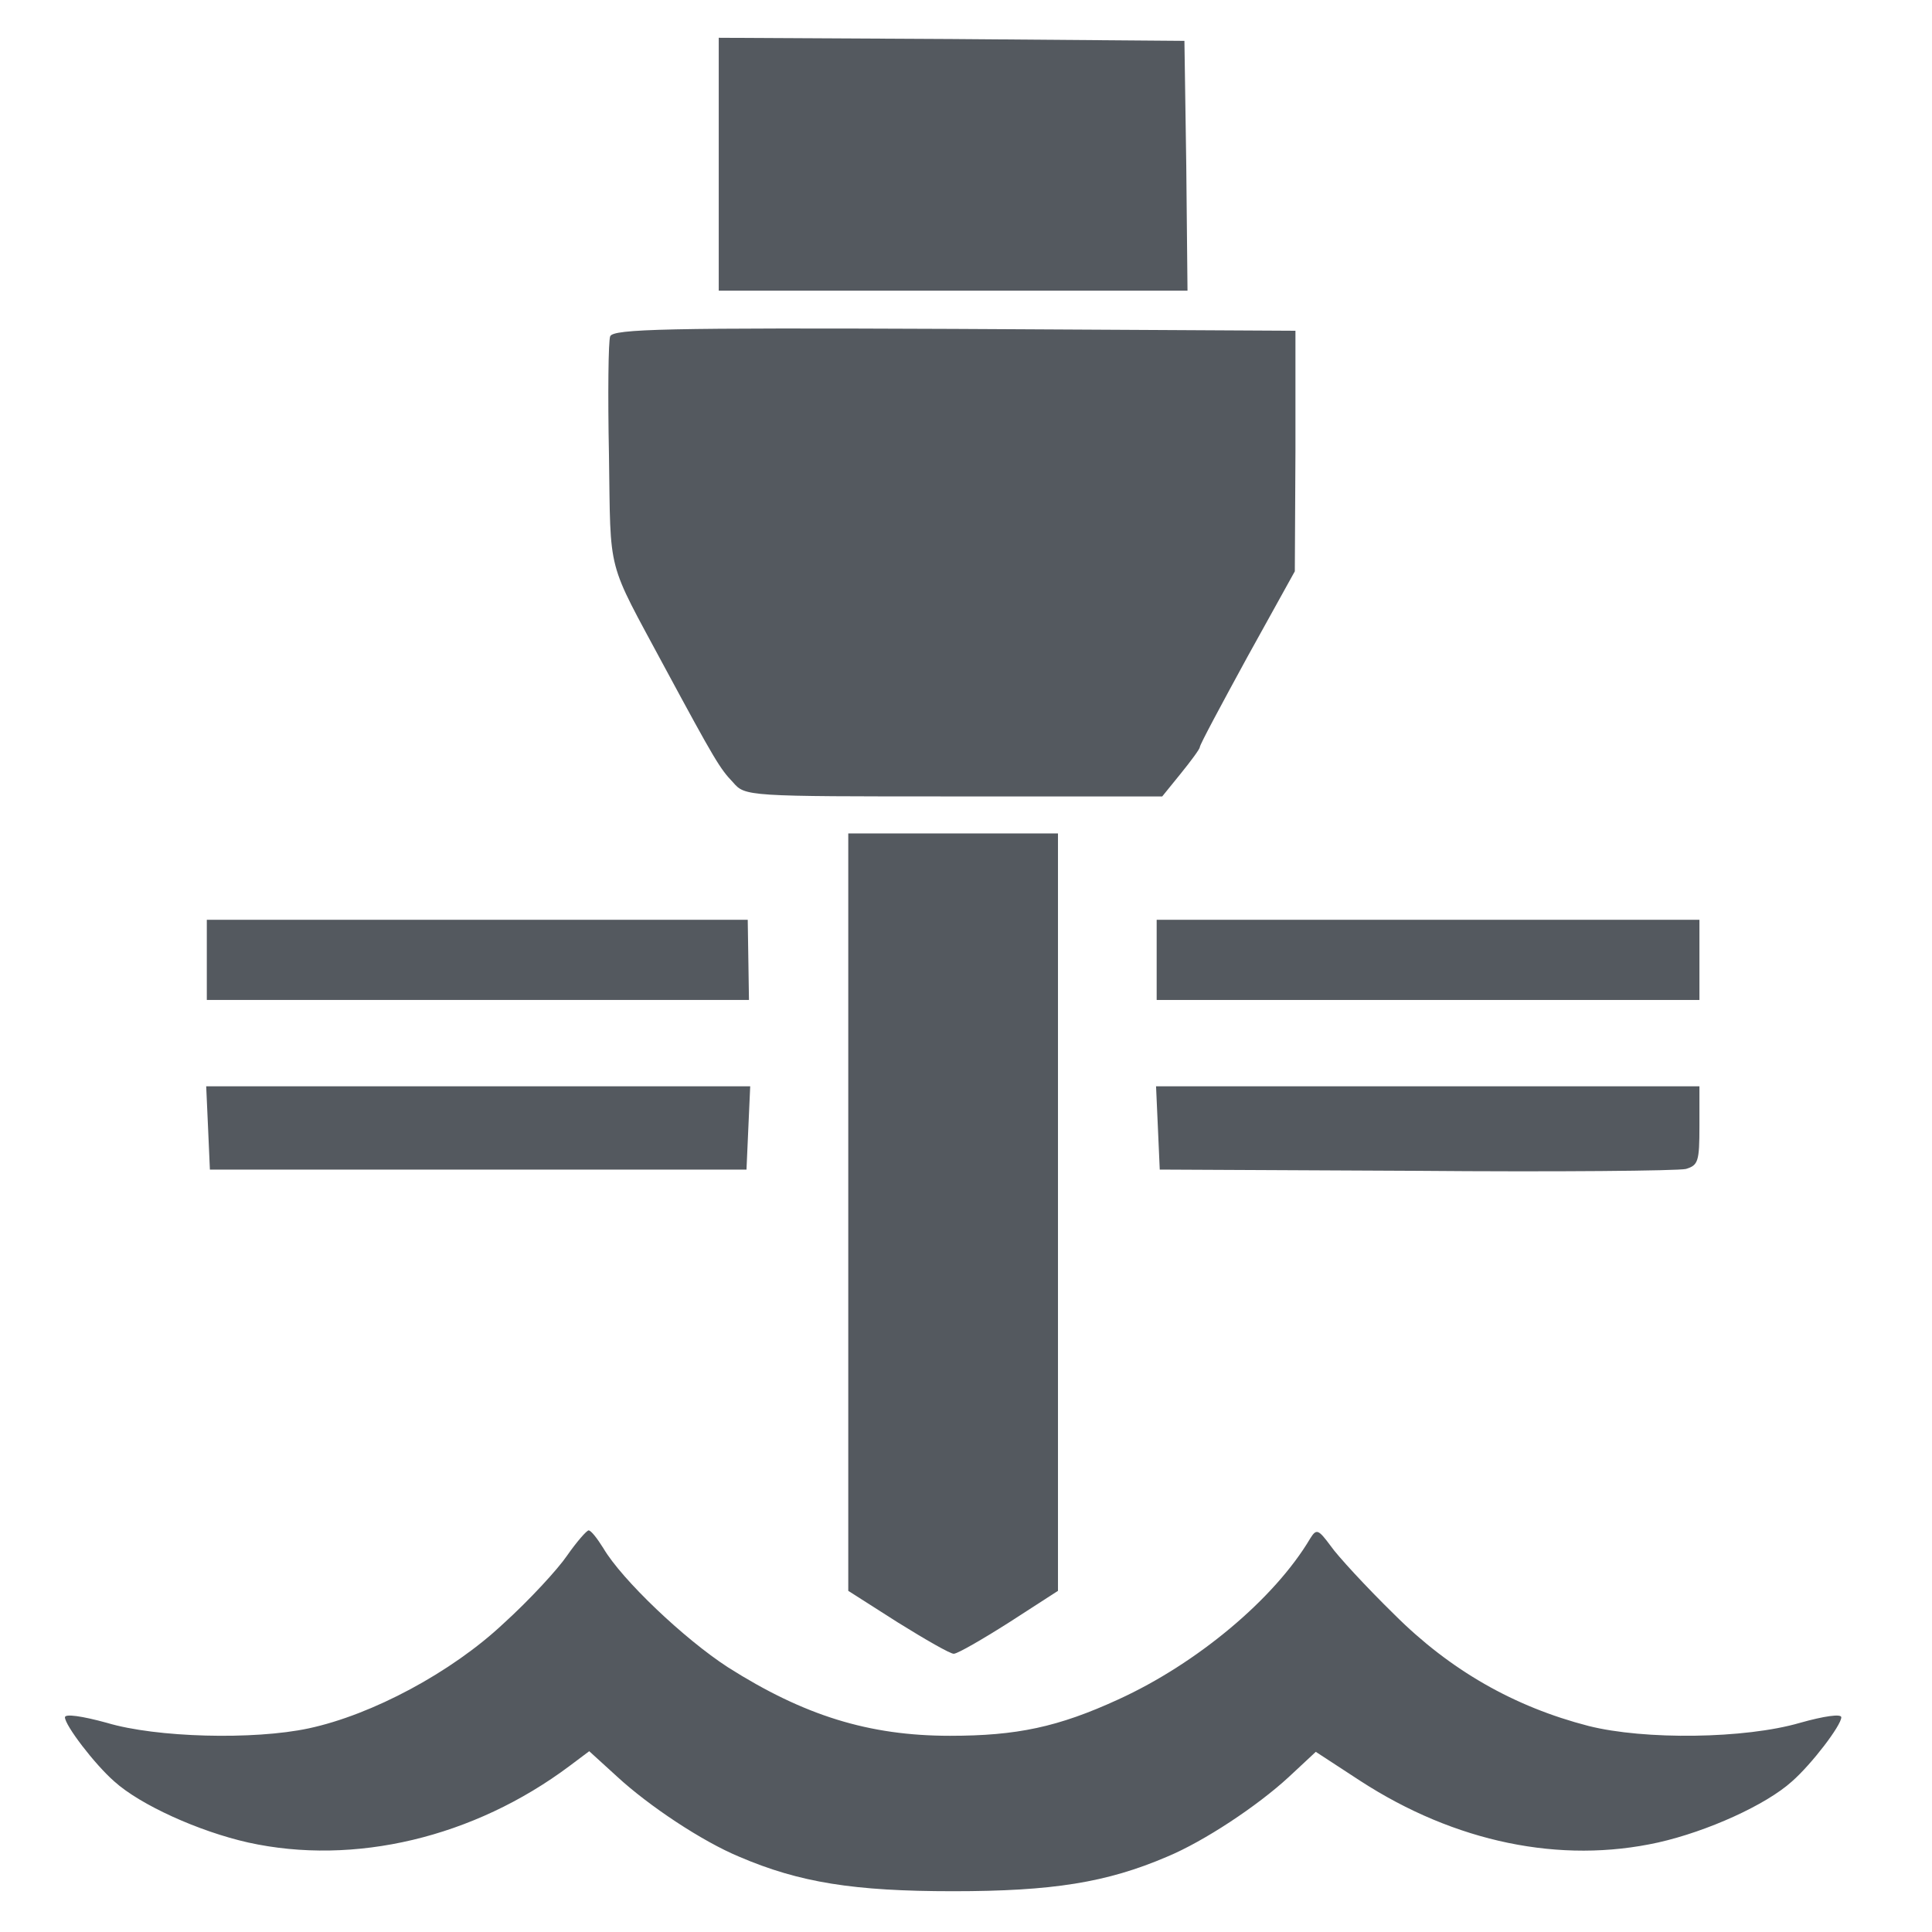 <svg xmlns="http://www.w3.org/2000/svg" xmlns:xlink="http://www.w3.org/1999/xlink" width="1080" viewBox="0 0 810 810" height="1080" preserveAspectRatio="xMidYMid meet"><path fill="#54595f" d="M 301.336 68.852 L 301.336 121.863 L 497.867 121.863 L 497.348 69.367 L 496.574 17.133 L 399.086 16.359 L 301.336 15.84 Z M 301.336 68.852 " fill-opacity="1" fill-rule="nonzero"></path><path fill="#54595f" d="M 255.824 140.996 C 255.051 142.809 254.793 165.305 255.309 190.648 C 256.086 241.848 254.016 233.832 278.582 279.602 C 299.785 318.906 301.855 322.27 307.285 327.957 C 312.457 333.906 312.715 333.906 399.859 333.906 L 487.266 333.906 L 495.02 324.34 C 499.418 318.906 503.039 313.996 503.039 313.219 C 503.039 312.184 512.09 295.375 522.949 275.465 L 542.859 239.52 L 543.121 189.098 L 543.121 138.672 L 400.117 137.895 C 279.617 137.379 257.117 137.895 255.824 140.996 Z M 255.824 140.996 " fill-opacity="1" fill-rule="nonzero"></path><path fill="#54595f" d="M 355.641 508.195 L 355.641 666.969 L 376.328 680.16 C 387.965 687.398 398.309 693.348 399.859 693.348 C 401.41 693.348 411.754 687.398 423.133 680.16 L 443.562 666.969 L 443.562 349.422 L 355.641 349.422 Z M 355.641 508.195 " fill-opacity="1" fill-rule="nonzero"></path><path fill="#54595f" d="M 86.707 402.434 L 86.707 419.242 L 314.008 419.242 L 313.492 385.625 L 86.707 385.625 Z M 86.707 402.434 " fill-opacity="1" fill-rule="nonzero"></path><path fill="#54595f" d="M 484.938 402.434 L 484.938 419.242 L 712.496 419.242 L 712.496 385.625 L 484.938 385.625 Z M 484.938 402.434 " fill-opacity="1" fill-rule="nonzero"></path><path fill="#54595f" d="M 87.227 472.77 L 88 490.352 L 312.973 490.352 L 313.75 472.77 L 314.527 455.445 L 86.449 455.445 Z M 87.227 472.77 " fill-opacity="1" fill-rule="nonzero"></path><path fill="#54595f" d="M 485.453 472.77 L 486.23 490.352 L 593.543 490.871 C 652.504 491.387 703.445 490.871 706.809 490.094 C 711.98 488.543 712.496 486.992 712.496 471.992 L 712.496 455.445 L 484.68 455.445 Z M 485.453 472.77 " fill-opacity="1" fill-rule="nonzero"></path><path fill="#54595f" d="M 237.723 652.23 C 233.844 657.918 221.949 670.848 211.09 680.676 C 189.367 701.105 156.008 718.945 129.375 724.637 C 106.359 729.551 65.504 728.516 44.816 722.309 C 34.473 719.465 27.23 718.43 27.23 719.98 C 27.23 723.344 39.645 739.633 47.918 746.875 C 58.781 756.703 83.348 767.82 104.031 772.477 C 148.512 782.301 198.676 770.406 238.758 740.41 L 247.035 734.203 L 258.672 744.805 C 272.117 757.219 294.355 771.957 309.871 778.422 C 335.211 789.285 357.969 792.902 399.602 792.902 C 441.234 792.902 463.992 789.285 489.332 778.422 C 504.848 771.957 527.086 757.219 540.273 745.066 L 551.652 734.461 L 570.27 746.617 C 610.094 772.477 654.312 781.527 695.172 772.477 C 715.859 767.82 740.422 756.703 751.285 746.875 C 759.559 739.633 771.973 723.344 771.973 719.98 C 771.973 718.43 764.73 719.465 754.645 722.309 C 731.633 729.031 689.48 729.551 665.949 723.602 C 634.918 715.586 608.023 700.328 584.492 676.797 C 572.855 665.418 560.703 652.23 557.859 648.094 C 552.688 641.113 551.91 640.852 549.324 644.992 C 534.328 670.332 501.746 697.484 468.902 712.48 C 443.562 724.117 426.238 727.738 398.309 727.738 C 364.176 727.738 337.023 719.207 305.215 699.035 C 286.855 687.141 260.738 662.316 252.98 649.129 C 250.395 644.992 247.809 641.629 246.773 641.629 C 246 641.629 241.863 646.285 237.723 652.23 Z M 237.723 652.23 " fill-opacity="1" fill-rule="nonzero"></path></svg>